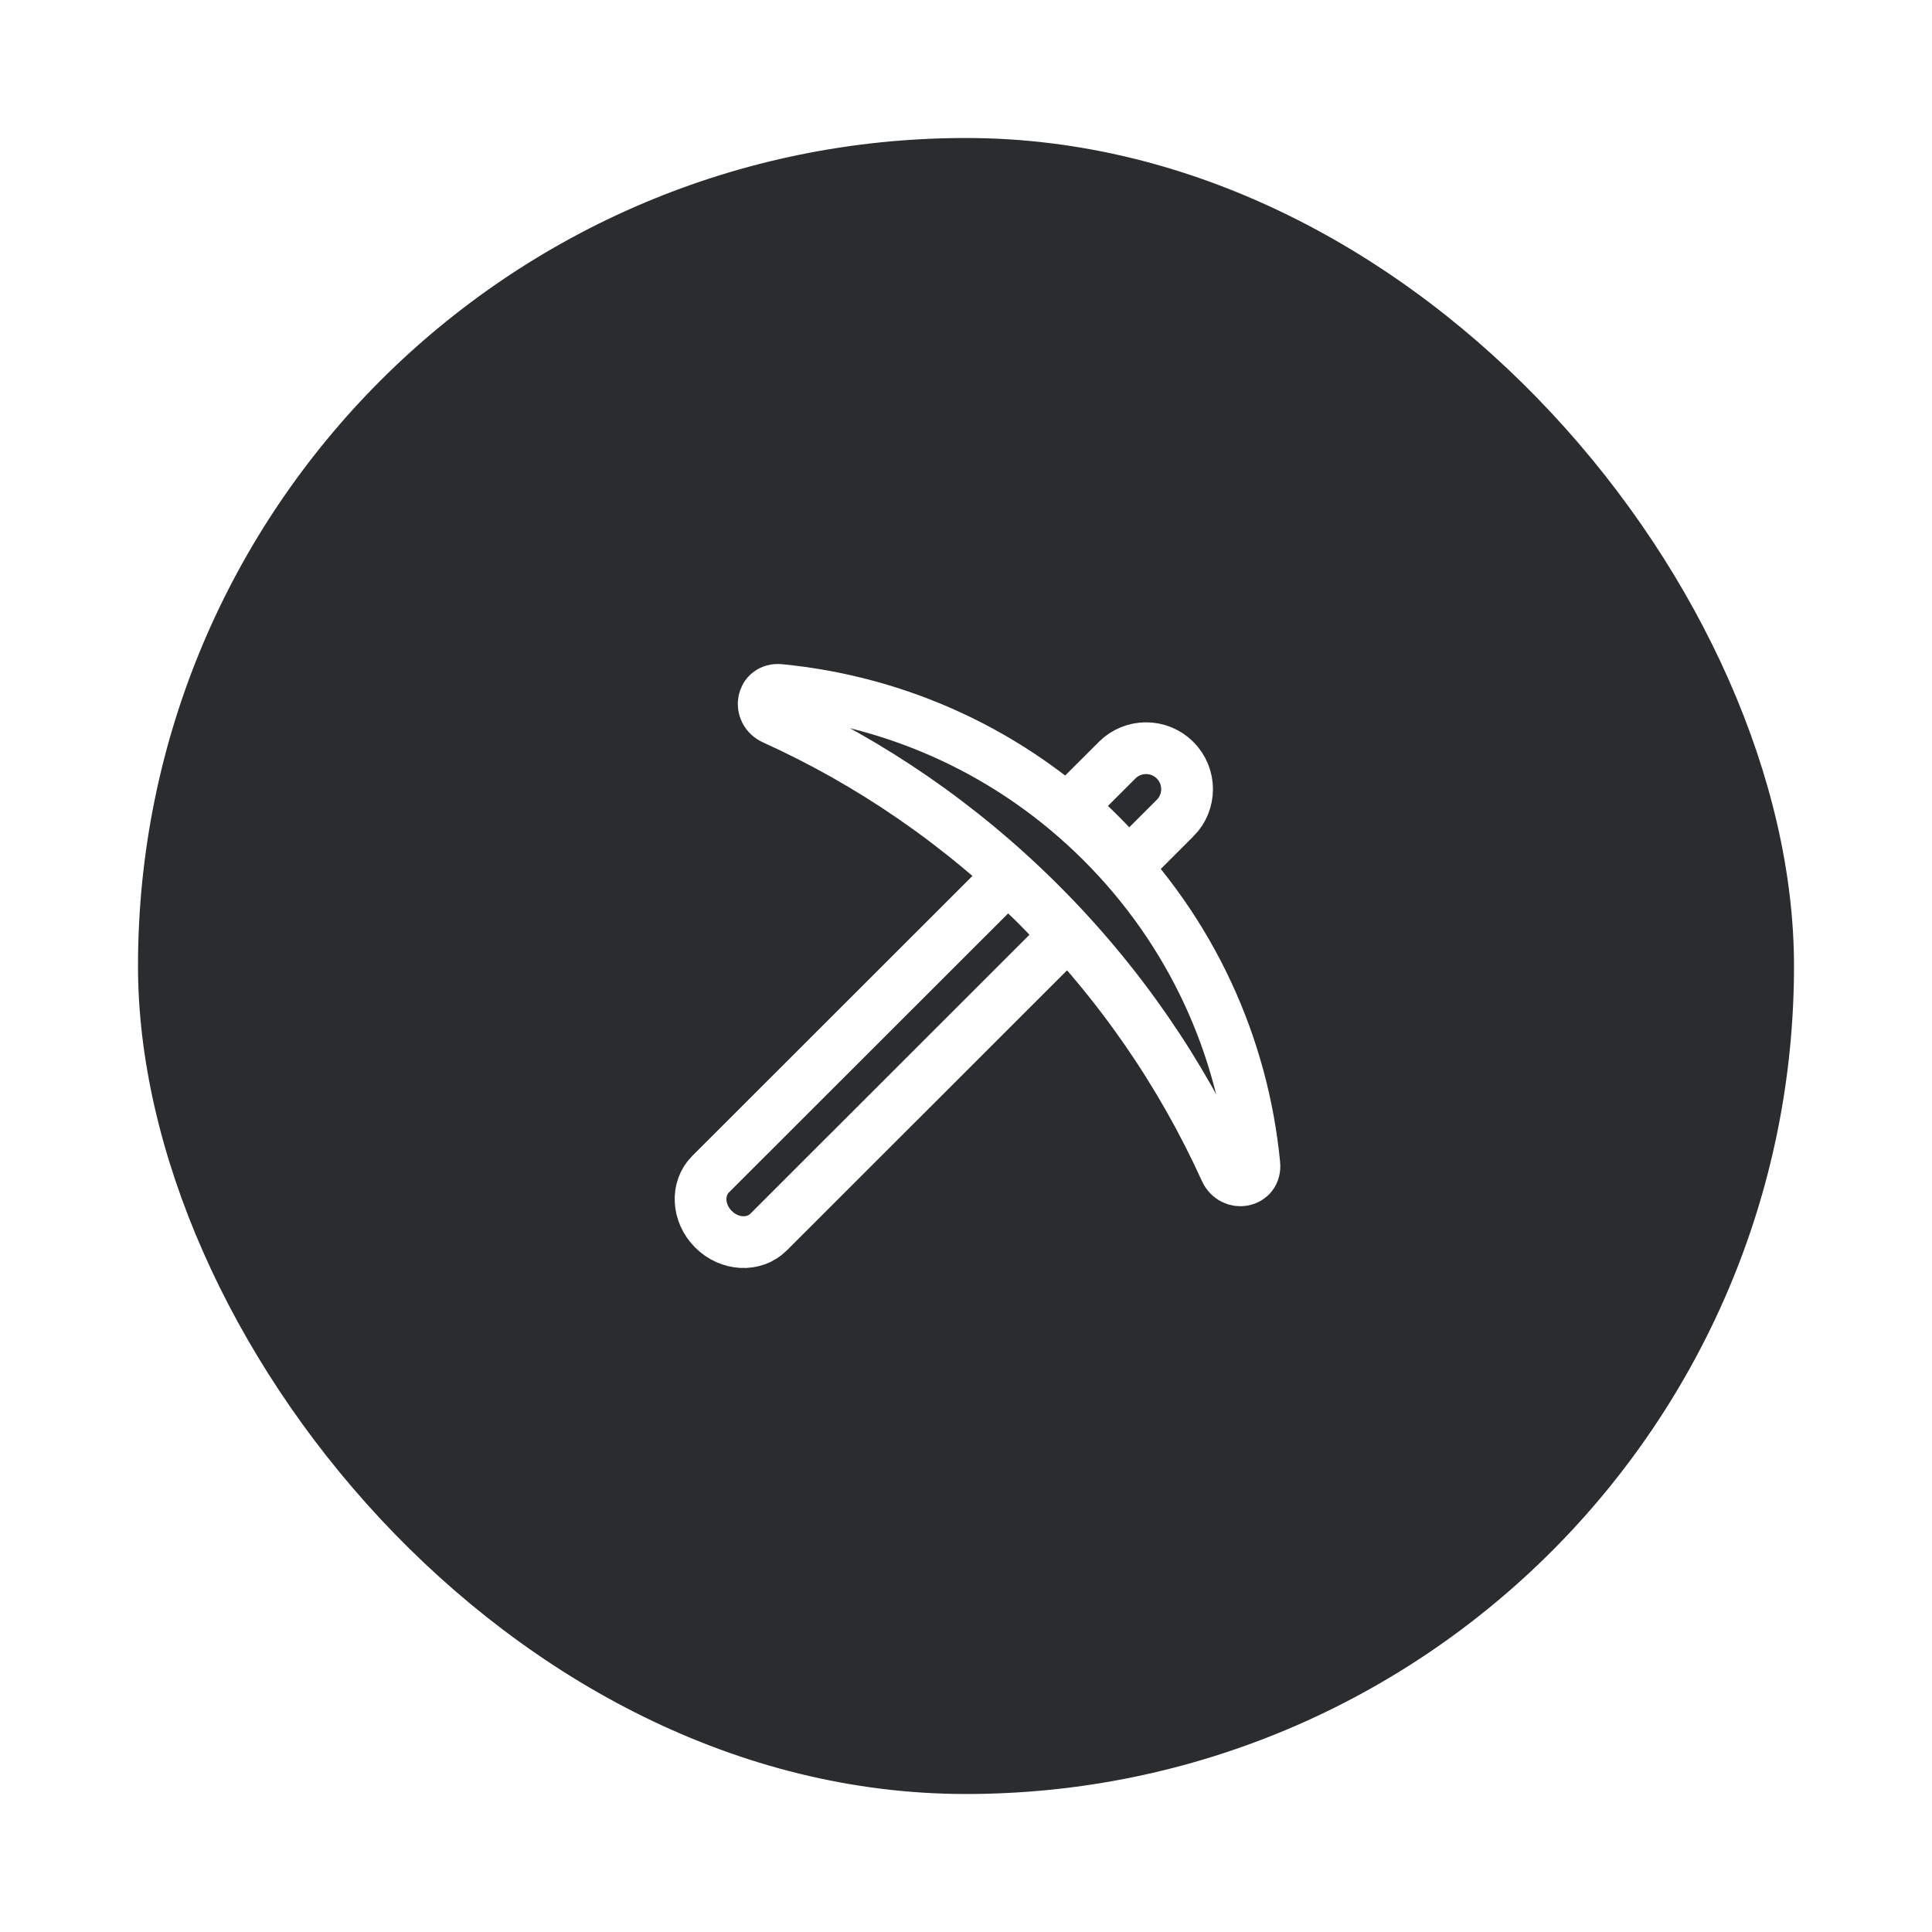 <svg width="56" height="56" viewBox="0 0 56 56" fill="none" xmlns="http://www.w3.org/2000/svg">
<g filter="url(#filter0_d_2874_3381)">
<g clip-path="url(#clip0_2874_3381)">
<rect x="4" y="4" width="48" height="48" rx="24" fill="white"/>
<rect x="4" y="4" width="48" height="48" rx="24" fill="#2B2C2D"/>
<path fill-rule="evenodd" clip-rule="evenodd" d="M22.431 20.838C21.957 20.624 22.082 19.949 22.599 19.999C26.01 20.33 29.331 21.801 31.943 24.412C34.555 27.023 36.027 30.341 36.358 33.75C36.409 34.267 35.733 34.392 35.519 33.918C34.248 31.119 32.461 28.497 30.158 26.195C27.855 23.894 25.232 22.108 22.431 20.838Z" stroke="white" stroke-width="1.5"/>
<path d="M20.606 34.025C20.603 34.028 20.6 34.031 20.597 34.034C20.179 34.452 20.216 35.167 20.68 35.63C21.143 36.094 21.858 36.131 22.276 35.713C22.28 35.71 22.283 35.707 22.286 35.704L30.815 27.179C30.848 27.146 30.85 27.094 30.82 27.059C30.579 26.782 30.328 26.512 30.065 26.25C29.803 25.988 29.533 25.736 29.256 25.496C29.221 25.466 29.168 25.468 29.136 25.501L20.606 34.025Z" stroke="white" stroke-width="1.5"/>
<path d="M34.049 23.724C34.053 23.721 34.056 23.717 34.06 23.714C34.524 23.25 34.524 22.498 34.06 22.035C33.596 21.571 32.844 21.571 32.38 22.035C32.377 22.038 32.373 22.042 32.37 22.045L31.097 23.317C31.06 23.354 31.062 23.414 31.101 23.448C31.372 23.688 31.638 23.937 31.897 24.197C32.157 24.456 32.406 24.721 32.646 24.992C32.68 25.031 32.74 25.033 32.776 24.996L34.049 23.724Z" stroke="white" stroke-width="1.5"/>
</g>
</g>
<defs>
<filter id="filter0_d_2874_3381" x="0" y="0" width="56" height="56" filterUnits="userSpaceOnUse" color-interpolation-filters="sRGB">
<feFlood flood-opacity="0" result="BackgroundImageFix"/>
<feColorMatrix in="SourceAlpha" type="matrix" values="0 0 0 0 0 0 0 0 0 0 0 0 0 0 0 0 0 0 127 0" result="hardAlpha"/>
<feMorphology radius="4" operator="dilate" in="SourceAlpha" result="effect1_dropShadow_2874_3381"/>
<feOffset/>
<feComposite in2="hardAlpha" operator="out"/>
<feColorMatrix type="matrix" values="0 0 0 0 0.845 0 0 0 0 0.874 0 0 0 0 1 0 0 0 0.4 0"/>
<feBlend mode="normal" in2="BackgroundImageFix" result="effect1_dropShadow_2874_3381"/>
<feBlend mode="normal" in="SourceGraphic" in2="effect1_dropShadow_2874_3381" result="shape"/>
</filter>
<clipPath id="clip0_2874_3381">
<rect x="4" y="4" width="48" height="48" rx="24" fill="white"/>
</clipPath>
</defs>
</svg>

